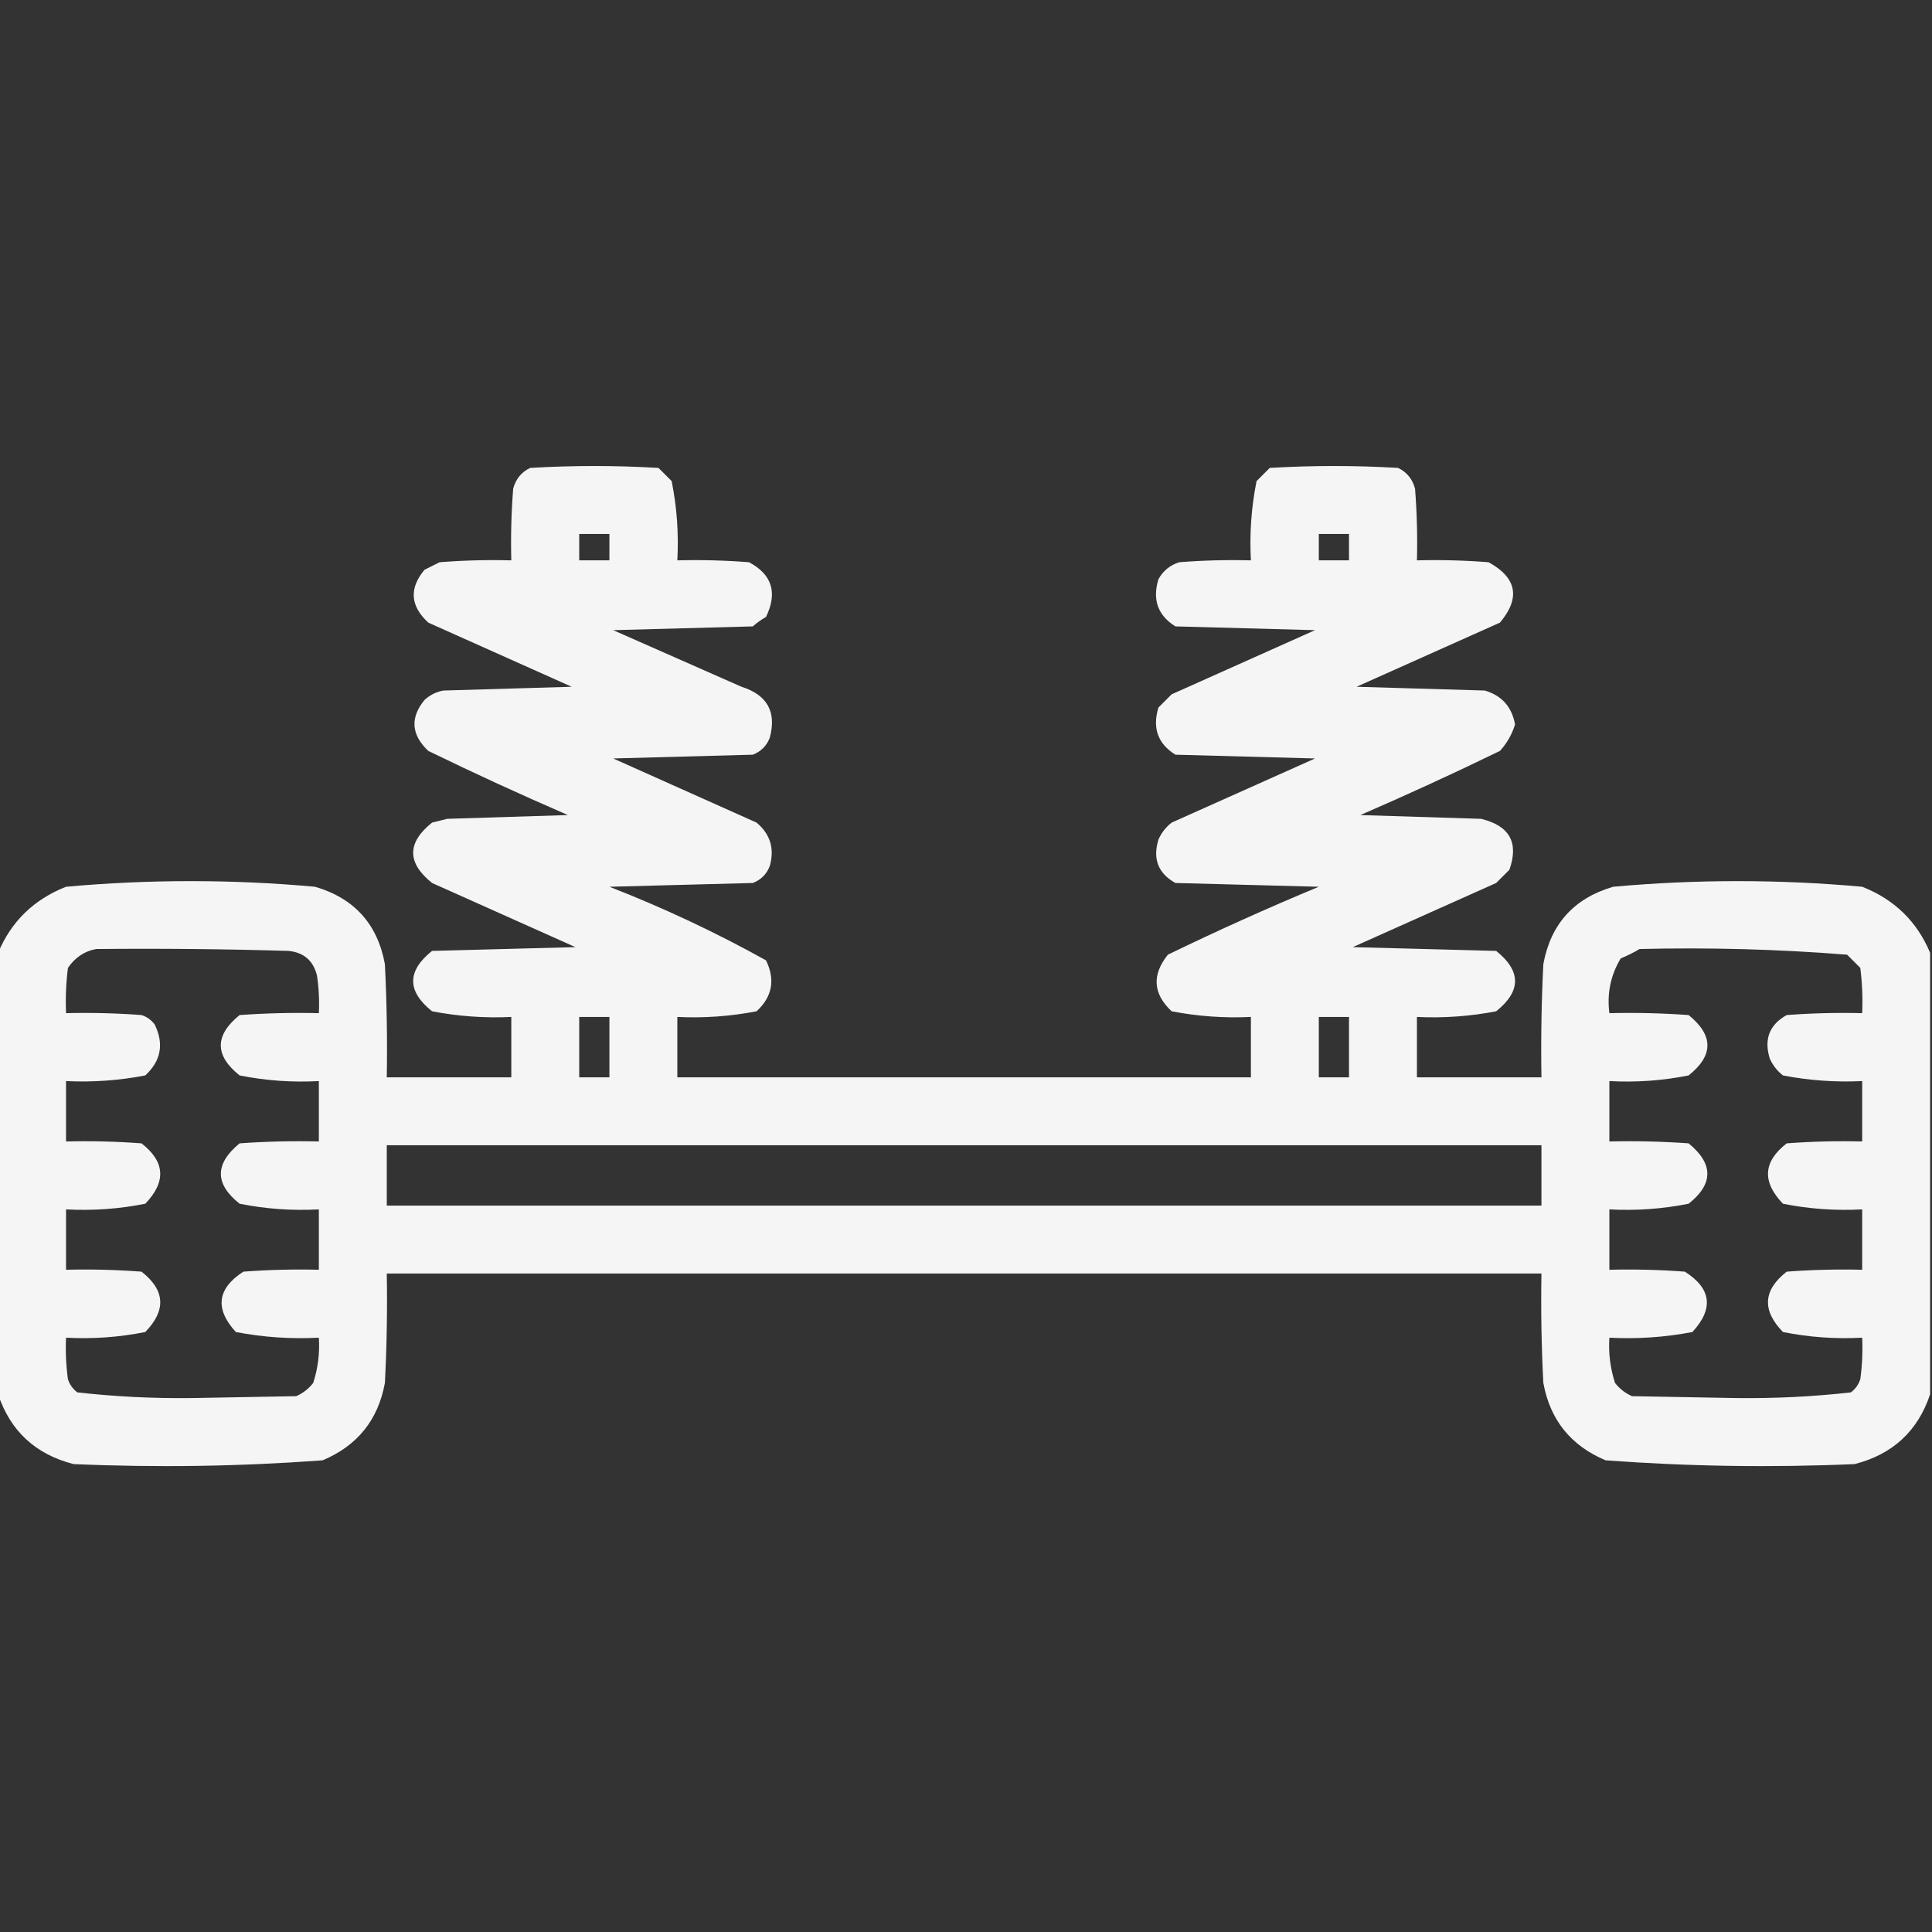 <?xml version="1.0" encoding="UTF-8"?>
<!DOCTYPE svg PUBLIC "-//W3C//DTD SVG 1.1//EN" "http://www.w3.org/Graphics/SVG/1.1/DTD/svg11.dtd">
<svg xmlns="http://www.w3.org/2000/svg" version="1.1" width="512px" height="512px" style="shape-rendering:geometricPrecision; text-rendering:geometricPrecision; image-rendering:optimizeQuality; fill-rule:evenodd; clip-rule:evenodd" xmlns:xlink="http://www.w3.org/1999/xlink">
<rect width="100%" height="100%" fill="#333333" stroke="none"/>
<g><path style="opacity:0.95" fill="#fff" d="M 511.5,252.5 C 511.5,291.5 511.5,330.5 511.5,369.5C 508.25,379.247 501.583,385.413 491.5,388C 469.449,388.956 447.449,388.623 425.5,387C 416.295,383.13 410.795,376.297 409,366.5C 408.5,356.839 408.334,347.172 408.5,337.5C 306.5,337.5 204.5,337.5 102.5,337.5C 102.666,347.172 102.5,356.839 102,366.5C 100.205,376.297 94.705,383.13 85.5,387C 63.551,388.623 41.551,388.956 19.5,388C 9.417,385.413 2.75,379.247 -0.5,369.5C -0.5,330.5 -0.5,291.5 -0.5,252.5C 2.982,244.186 8.982,238.353 17.5,235C 39.504,233.012 61.504,233.012 83.5,235C 93.882,238.048 100.049,244.881 102,255.5C 102.5,265.494 102.666,275.494 102.5,285.5C 113.5,285.5 124.5,285.5 135.5,285.5C 135.5,280.167 135.5,274.833 135.5,269.5C 128.426,269.839 121.426,269.339 114.5,268C 107.833,262.667 107.833,257.333 114.5,252C 127.167,251.667 139.833,251.333 152.5,251C 139.833,245.333 127.167,239.667 114.5,234C 107.833,228.667 107.833,223.333 114.5,218C 115.833,217.667 117.167,217.333 118.5,217C 129.167,216.667 139.833,216.333 150.5,216C 138.047,210.607 125.714,204.94 113.5,199C 108.978,194.71 108.645,190.21 112.5,185.5C 113.912,184.194 115.579,183.36 117.5,183C 128.833,182.667 140.167,182.333 151.5,182C 138.833,176.333 126.167,170.667 113.5,165C 108.717,160.589 108.383,155.923 112.5,151C 113.833,150.333 115.167,149.667 116.5,149C 122.825,148.5 129.158,148.334 135.5,148.5C 135.334,142.158 135.5,135.825 136,129.5C 136.685,126.943 138.185,125.109 140.5,124C 151.833,123.333 163.167,123.333 174.5,124C 175.667,125.167 176.833,126.333 178,127.5C 179.384,134.411 179.884,141.411 179.5,148.5C 185.842,148.334 192.175,148.5 198.5,149C 204.612,152.247 206.112,157.08 203,163.5C 201.745,164.211 200.579,165.044 199.5,166C 187.167,166.333 174.833,166.667 162.5,167C 173.833,172 185.167,177 196.5,182C 203.339,184.157 205.839,188.657 204,195.5C 203.167,197.667 201.667,199.167 199.5,200C 187.167,200.333 174.833,200.667 162.5,201C 175.167,206.667 187.833,212.333 200.5,218C 204.13,221.05 205.297,224.883 204,229.5C 203.167,231.667 201.667,233.167 199.5,234C 186.833,234.333 174.167,234.667 161.5,235C 175.802,240.568 189.635,247.068 203,254.5C 205.504,259.646 204.671,264.146 200.5,268C 193.574,269.339 186.574,269.839 179.5,269.5C 179.5,274.833 179.5,280.167 179.5,285.5C 230.167,285.5 280.833,285.5 331.5,285.5C 331.5,280.167 331.5,274.833 331.5,269.5C 324.426,269.839 317.426,269.339 310.5,268C 305.547,263.357 305.213,258.357 309.5,253C 322.666,246.612 335.999,240.612 349.5,235C 336.833,234.667 324.167,234.333 311.5,234C 306.931,231.459 305.431,227.625 307,222.5C 307.785,220.714 308.951,219.214 310.5,218C 323.167,212.333 335.833,206.667 348.5,201C 336.167,200.667 323.833,200.333 311.5,200C 306.845,197.103 305.345,192.937 307,187.5C 308.167,186.333 309.333,185.167 310.5,184C 323.167,178.333 335.833,172.667 348.5,167C 336.167,166.667 323.833,166.333 311.5,166C 306.845,163.103 305.345,158.937 307,153.5C 308.227,151.274 310.061,149.774 312.5,149C 318.825,148.5 325.158,148.334 331.5,148.5C 331.116,141.411 331.616,134.411 333,127.5C 334.167,126.333 335.333,125.167 336.5,124C 347.833,123.333 359.167,123.333 370.5,124C 372.815,125.109 374.315,126.943 375,129.5C 375.5,135.825 375.666,142.158 375.5,148.5C 381.842,148.334 388.175,148.5 394.5,149C 401.991,153.136 402.991,158.469 397.5,165C 384.833,170.667 372.167,176.333 359.5,182C 370.833,182.333 382.167,182.667 393.5,183C 398.007,184.339 400.674,187.339 401.5,192C 400.686,194.627 399.353,196.96 397.5,199C 385.286,204.94 372.953,210.607 360.5,216C 371.167,216.333 381.833,216.667 392.5,217C 400.061,218.818 402.561,223.318 400,230.5C 398.833,231.667 397.667,232.833 396.5,234C 383.833,239.667 371.167,245.333 358.5,251C 371.167,251.333 383.833,251.667 396.5,252C 403.167,257.333 403.167,262.667 396.5,268C 389.574,269.339 382.574,269.839 375.5,269.5C 375.5,274.833 375.5,280.167 375.5,285.5C 386.5,285.5 397.5,285.5 408.5,285.5C 408.334,275.494 408.5,265.494 409,255.5C 410.951,244.881 417.118,238.048 427.5,235C 449.496,233.012 471.496,233.012 493.5,235C 502.018,238.353 508.018,244.186 511.5,252.5 Z M 153.5,141.5 C 156.167,141.5 158.833,141.5 161.5,141.5C 161.5,143.833 161.5,146.167 161.5,148.5C 158.833,148.5 156.167,148.5 153.5,148.5C 153.5,146.167 153.5,143.833 153.5,141.5 Z M 349.5,141.5 C 352.167,141.5 354.833,141.5 357.5,141.5C 357.5,143.833 357.5,146.167 357.5,148.5C 354.833,148.5 352.167,148.5 349.5,148.5C 349.5,146.167 349.5,143.833 349.5,141.5 Z M 25.5,251.5 C 42.503,251.333 59.503,251.5 76.5,252C 80.527,252.427 83.027,254.594 84,258.5C 84.498,261.817 84.665,265.15 84.5,268.5C 77.492,268.334 70.492,268.5 63.5,269C 56.858,274.38 56.858,279.713 63.5,285C 70.411,286.384 77.411,286.884 84.5,286.5C 84.5,291.833 84.5,297.167 84.5,302.5C 77.492,302.334 70.492,302.5 63.5,303C 56.882,308.426 56.882,313.759 63.5,319C 70.411,320.384 77.411,320.884 84.5,320.5C 84.5,325.833 84.5,331.167 84.5,336.5C 77.825,336.334 71.158,336.5 64.5,337C 57.542,341.509 56.876,346.842 62.5,353C 69.746,354.391 77.079,354.891 84.5,354.5C 84.766,358.605 84.266,362.605 83,366.5C 81.786,368.049 80.286,369.215 78.5,370C 69.333,370.167 60.167,370.333 51,370.5C 40.764,370.63 30.597,370.13 20.5,369C 19.299,368.097 18.465,366.931 18,365.5C 17.501,361.848 17.335,358.182 17.5,354.5C 24.589,354.884 31.589,354.384 38.5,353C 44.102,347.236 43.769,341.903 37.5,337C 30.842,336.5 24.175,336.334 17.5,336.5C 17.5,331.167 17.5,325.833 17.5,320.5C 24.589,320.884 31.589,320.384 38.5,319C 44.093,313.19 43.76,307.856 37.5,303C 30.842,302.5 24.175,302.334 17.5,302.5C 17.5,297.167 17.5,291.833 17.5,286.5C 24.574,286.839 31.574,286.339 38.5,285C 42.671,281.146 43.504,276.646 41,271.5C 40.097,270.299 38.931,269.465 37.5,269C 30.842,268.5 24.175,268.334 17.5,268.5C 17.334,264.486 17.501,260.486 18,256.5C 19.913,253.72 22.413,252.053 25.5,251.5 Z M 434.5,251.5 C 452.889,251.053 471.222,251.553 489.5,253C 490.667,254.167 491.833,255.333 493,256.5C 493.499,260.486 493.666,264.486 493.5,268.5C 486.825,268.334 480.158,268.5 473.5,269C 468.931,271.541 467.431,275.375 469,280.5C 469.785,282.286 470.951,283.786 472.5,285C 479.426,286.339 486.426,286.839 493.5,286.5C 493.5,291.833 493.5,297.167 493.5,302.5C 486.825,302.334 480.158,302.5 473.5,303C 467.24,307.856 466.907,313.19 472.5,319C 479.411,320.384 486.411,320.884 493.5,320.5C 493.5,325.833 493.5,331.167 493.5,336.5C 486.825,336.334 480.158,336.5 473.5,337C 467.231,341.903 466.898,347.236 472.5,353C 479.411,354.384 486.411,354.884 493.5,354.5C 493.665,358.182 493.499,361.848 493,365.5C 492.535,366.931 491.701,368.097 490.5,369C 480.403,370.13 470.236,370.63 460,370.5C 450.833,370.333 441.667,370.167 432.5,370C 430.714,369.215 429.214,368.049 428,366.5C 426.734,362.605 426.234,358.605 426.5,354.5C 433.921,354.891 441.254,354.391 448.5,353C 454.206,346.808 453.54,341.475 446.5,337C 439.842,336.5 433.175,336.334 426.5,336.5C 426.5,331.167 426.5,325.833 426.5,320.5C 433.589,320.884 440.589,320.384 447.5,319C 454.118,313.759 454.118,308.426 447.5,303C 440.508,302.5 433.508,302.334 426.5,302.5C 426.5,297.167 426.5,291.833 426.5,286.5C 433.589,286.884 440.589,286.384 447.5,285C 454.143,279.713 454.143,274.38 447.5,269C 440.508,268.5 433.508,268.334 426.5,268.5C 425.835,263.266 426.835,258.432 429.5,254C 431.315,253.243 432.981,252.41 434.5,251.5 Z M 153.5,269.5 C 156.167,269.5 158.833,269.5 161.5,269.5C 161.5,274.833 161.5,280.167 161.5,285.5C 158.833,285.5 156.167,285.5 153.5,285.5C 153.5,280.167 153.5,274.833 153.5,269.5 Z M 349.5,269.5 C 352.167,269.5 354.833,269.5 357.5,269.5C 357.5,274.833 357.5,280.167 357.5,285.5C 354.833,285.5 352.167,285.5 349.5,285.5C 349.5,280.167 349.5,274.833 349.5,269.5 Z M 102.5,303.5 C 204.5,303.5 306.5,303.5 408.5,303.5C 408.5,308.833 408.5,314.167 408.5,319.5C 306.5,319.5 204.5,319.5 102.5,319.5C 102.5,314.167 102.5,308.833 102.5,303.5 Z"/></g>
</svg>
